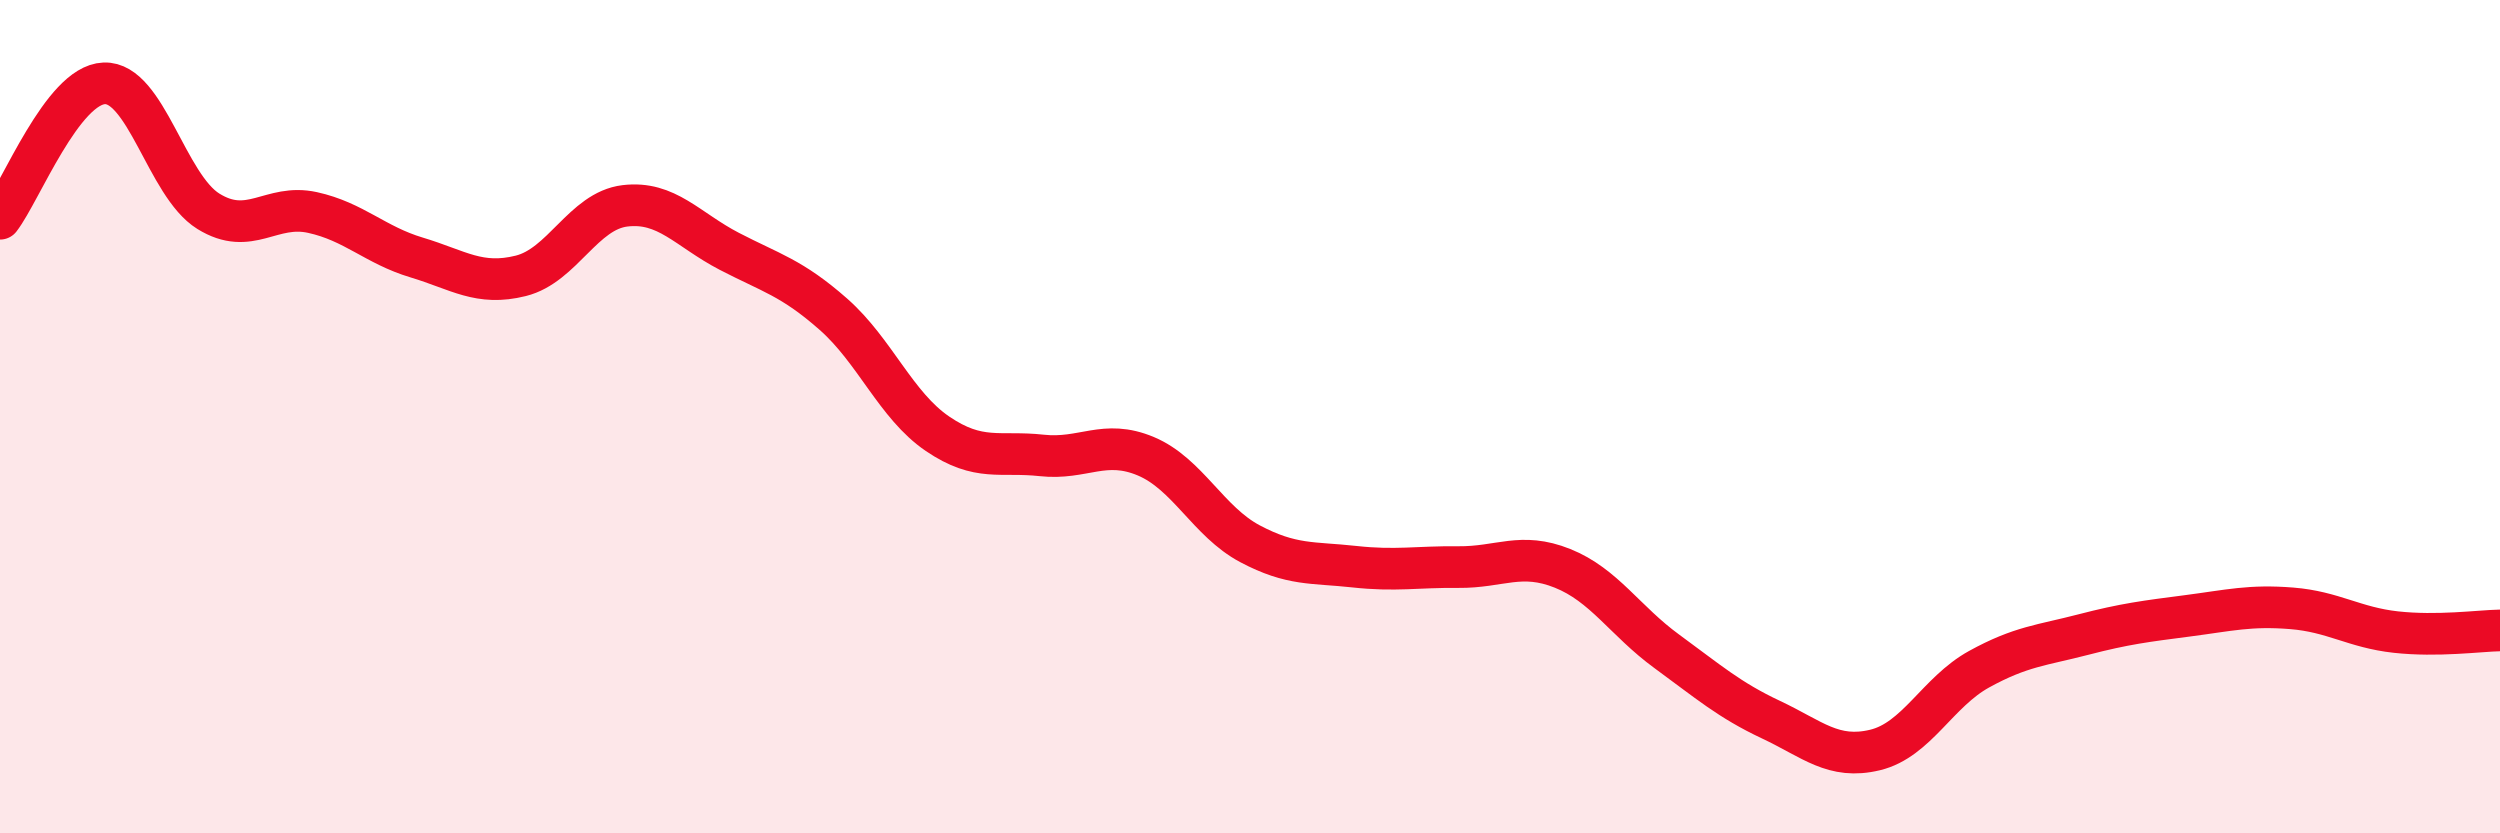 
    <svg width="60" height="20" viewBox="0 0 60 20" xmlns="http://www.w3.org/2000/svg">
      <path
        d="M 0,5.25 C 0.5,4.6 1.5,2.04 2.5,2 C 3.5,1.96 4,4.45 5,5.07 C 6,5.69 6.5,4.88 7.5,5.1 C 8.5,5.32 9,5.88 10,6.18 C 11,6.48 11.5,6.87 12.5,6.62 C 13.5,6.37 14,5.06 15,4.94 C 16,4.82 16.5,5.51 17.5,6.03 C 18.5,6.55 19,6.66 20,7.54 C 21,8.42 21.5,9.73 22.5,10.41 C 23.5,11.09 24,10.82 25,10.93 C 26,11.04 26.5,10.53 27.5,10.95 C 28.5,11.37 29,12.52 30,13.05 C 31,13.58 31.5,13.49 32.5,13.6 C 33.5,13.71 34,13.6 35,13.61 C 36,13.62 36.5,13.24 37.5,13.64 C 38.5,14.04 39,14.9 40,15.63 C 41,16.36 41.5,16.8 42.5,17.27 C 43.5,17.74 44,18.24 45,18 C 46,17.76 46.5,16.61 47.5,16.06 C 48.5,15.51 49,15.49 50,15.23 C 51,14.97 51.5,14.91 52.5,14.78 C 53.5,14.65 54,14.52 55,14.6 C 56,14.68 56.5,15.06 57.5,15.17 C 58.5,15.28 59.5,15.14 60,15.13L60 20L0 20Z"
        fill="#EB0A25"
        opacity="0.1"
        stroke-linecap="round"
        stroke-linejoin="round"
      />
      <path
        d="M 0,5.25 C 0.5,4.6 1.5,2.04 2.5,2 C 3.5,1.96 4,4.45 5,5.07 C 6,5.69 6.5,4.88 7.5,5.1 C 8.5,5.32 9,5.88 10,6.18 C 11,6.48 11.5,6.87 12.5,6.62 C 13.5,6.37 14,5.06 15,4.94 C 16,4.82 16.5,5.51 17.5,6.03 C 18.5,6.55 19,6.66 20,7.54 C 21,8.42 21.5,9.73 22.5,10.41 C 23.5,11.09 24,10.82 25,10.93 C 26,11.04 26.5,10.53 27.5,10.95 C 28.5,11.37 29,12.52 30,13.05 C 31,13.58 31.5,13.49 32.5,13.6 C 33.5,13.71 34,13.6 35,13.61 C 36,13.62 36.5,13.24 37.5,13.64 C 38.5,14.04 39,14.9 40,15.63 C 41,16.36 41.5,16.8 42.5,17.27 C 43.5,17.74 44,18.24 45,18 C 46,17.76 46.5,16.61 47.5,16.06 C 48.5,15.51 49,15.49 50,15.23 C 51,14.97 51.5,14.91 52.5,14.78 C 53.5,14.65 54,14.52 55,14.6 C 56,14.68 56.5,15.06 57.5,15.17 C 58.5,15.28 59.5,15.14 60,15.13"
        stroke="#EB0A25"
        stroke-width="1"
        fill="none"
        stroke-linecap="round"
        stroke-linejoin="round"
      />
    </svg>
  